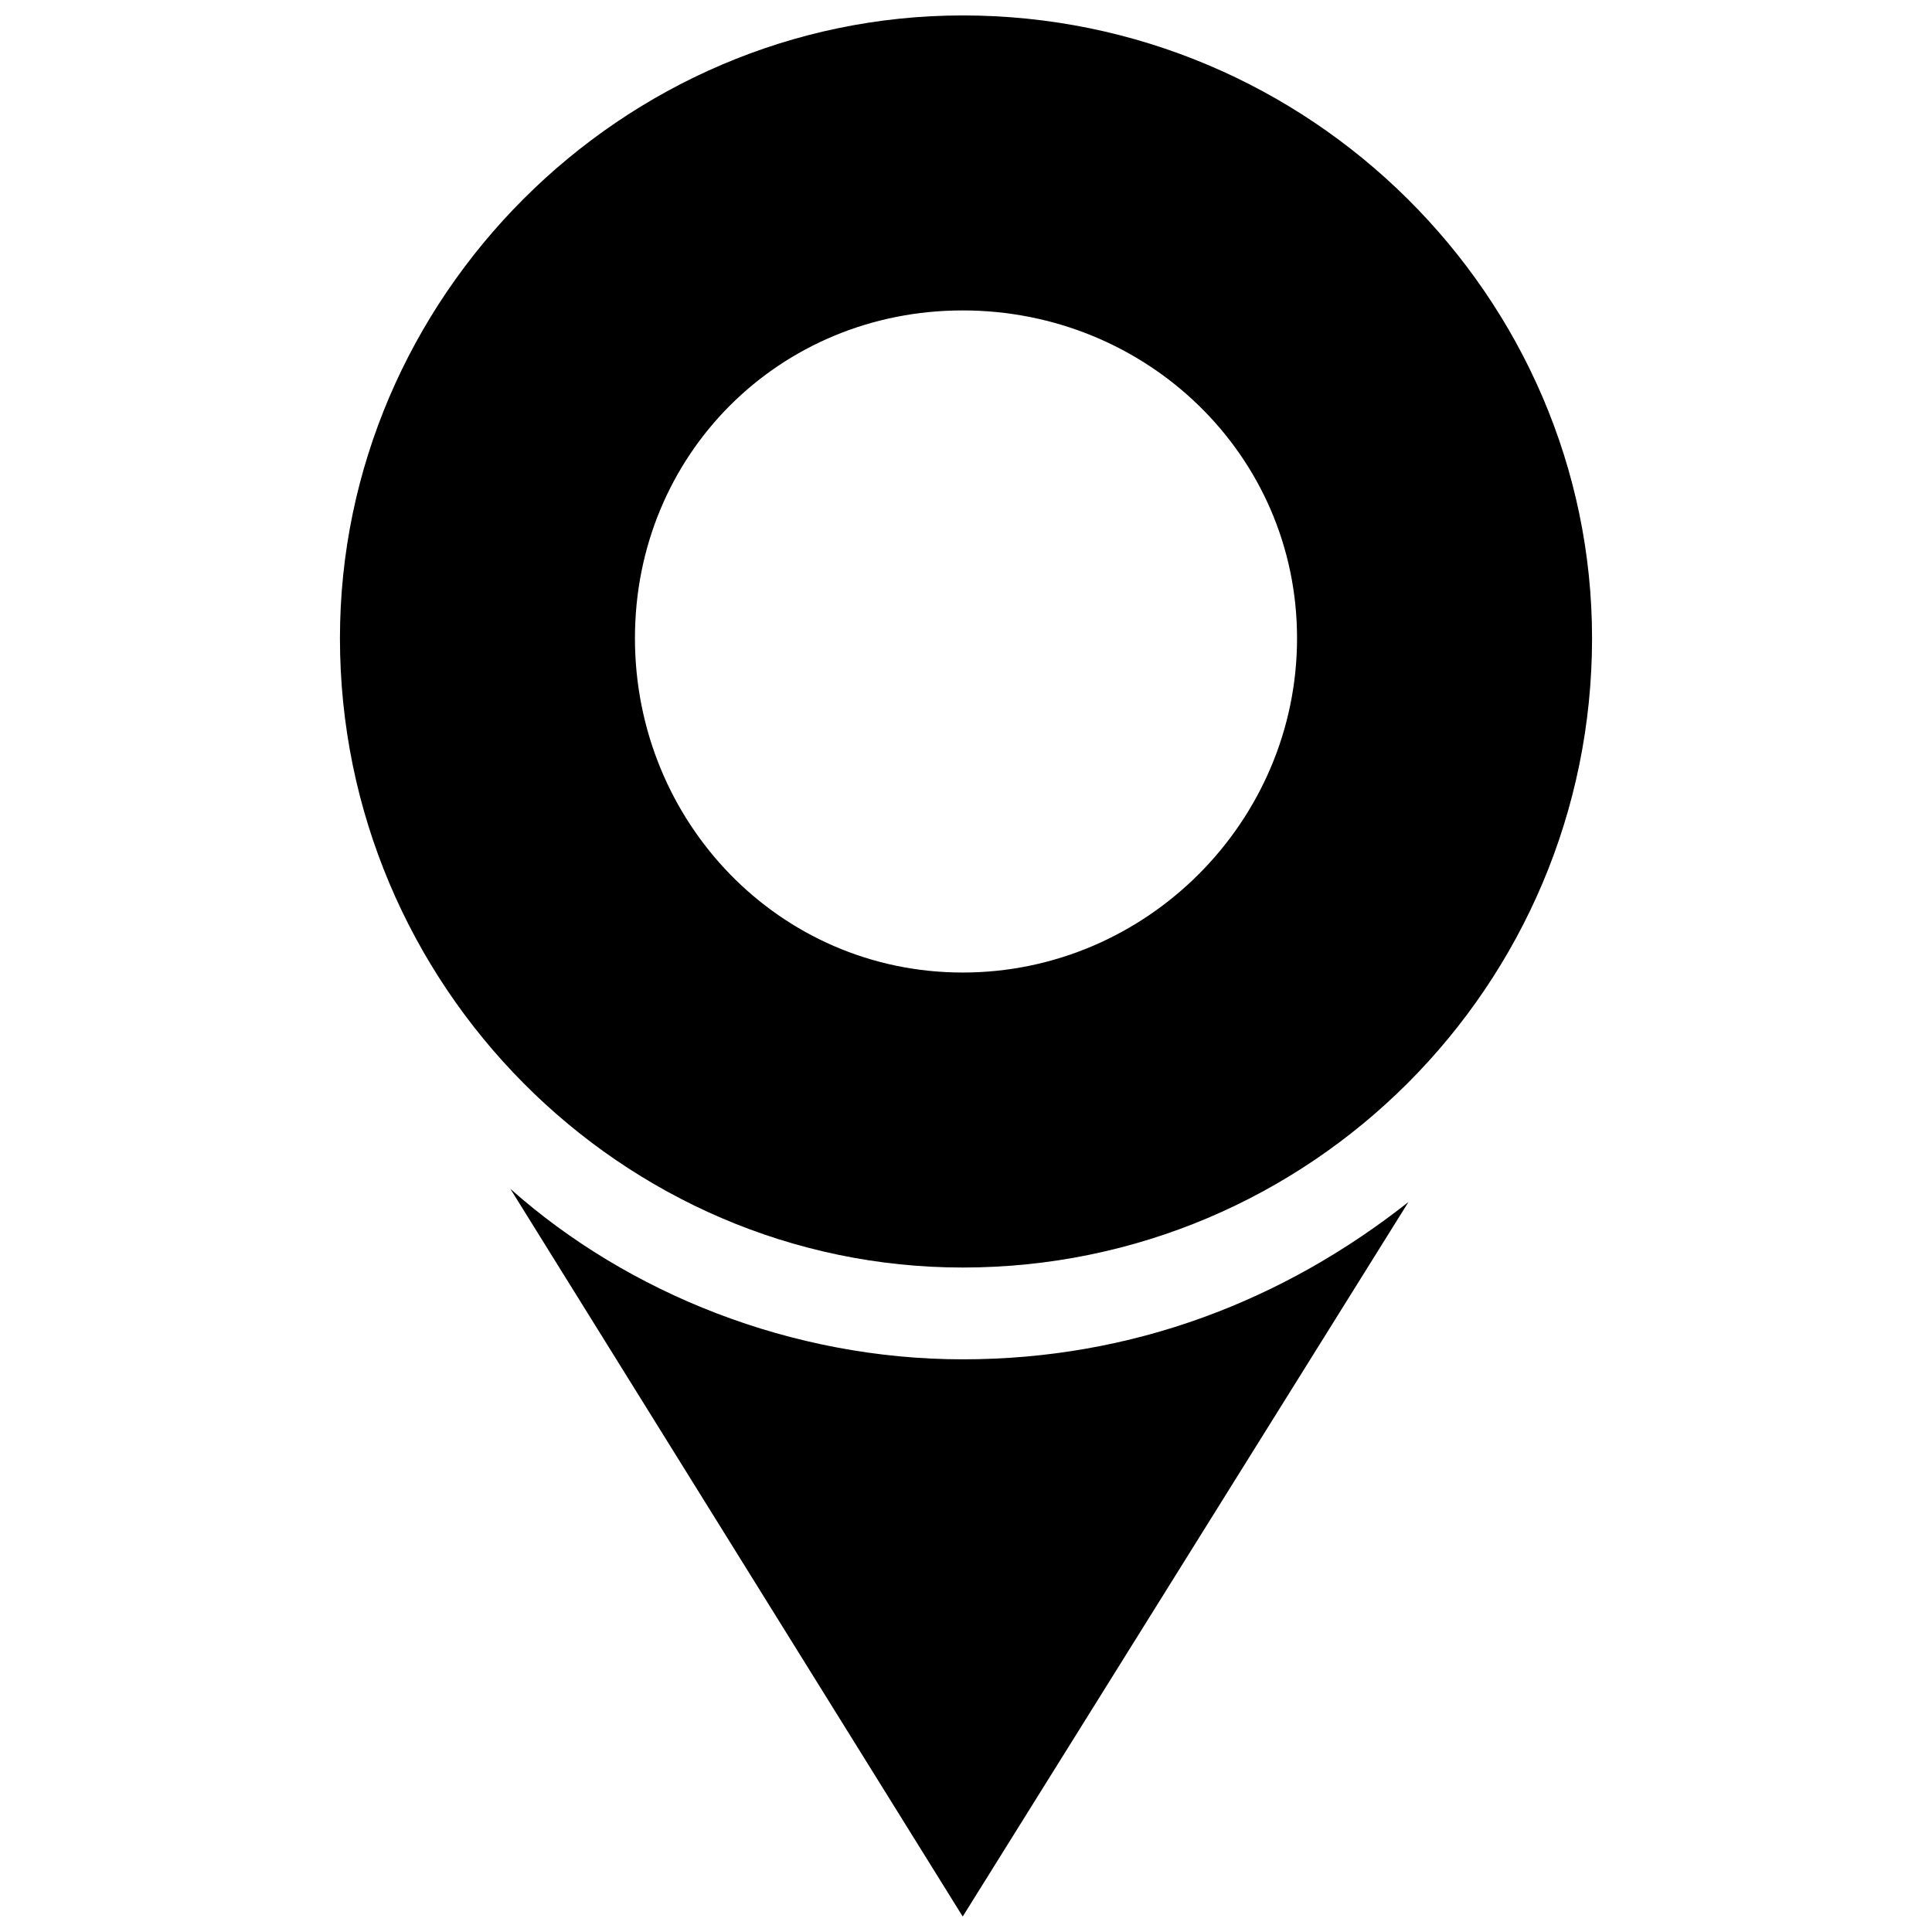 <?xml version="1.0" encoding="UTF-8"?>
<!-- Uploaded to: SVG Repo, www.svgrepo.com, Generator: SVG Repo Mixer Tools -->
<svg width="800px" height="800px" version="1.1" viewBox="144 144 512 512" xmlns="http://www.w3.org/2000/svg">
 <defs>
  <clipPath id="b">
   <path d="m234 148.09h332v331.91h-332z"/>
  </clipPath>
  <clipPath id="a">
   <path d="m279 459h239v192.9h-239z"/>
  </clipPath>
 </defs>
 <g>
  <g clip-path="url(#b)">
   <path d="m399.13 148.09c92.074 0 166.78 74.703 166.78 165.04 0 92.074-74.703 166.78-166.78 166.78-90.34 0-165.04-74.703-165.04-166.78 0-90.34 74.703-165.04 165.04-165.04zm0 78.176c48.645 0 88.602 38.219 88.602 86.863 0 48.645-39.957 88.602-88.602 88.602-48.645 0-86.863-39.957-86.863-88.602 0-48.645 38.219-86.863 86.863-86.863z" fill-rule="evenodd"/>
  </g>
  <g clip-path="url(#a)">
   <path d="m399.13 651.9 118.13-189.36c-33.008 26.059-72.965 41.695-118.13 41.695-45.168 0-88.602-17.371-119.87-45.168z" fill-rule="evenodd"/>
  </g>
 </g>
</svg>